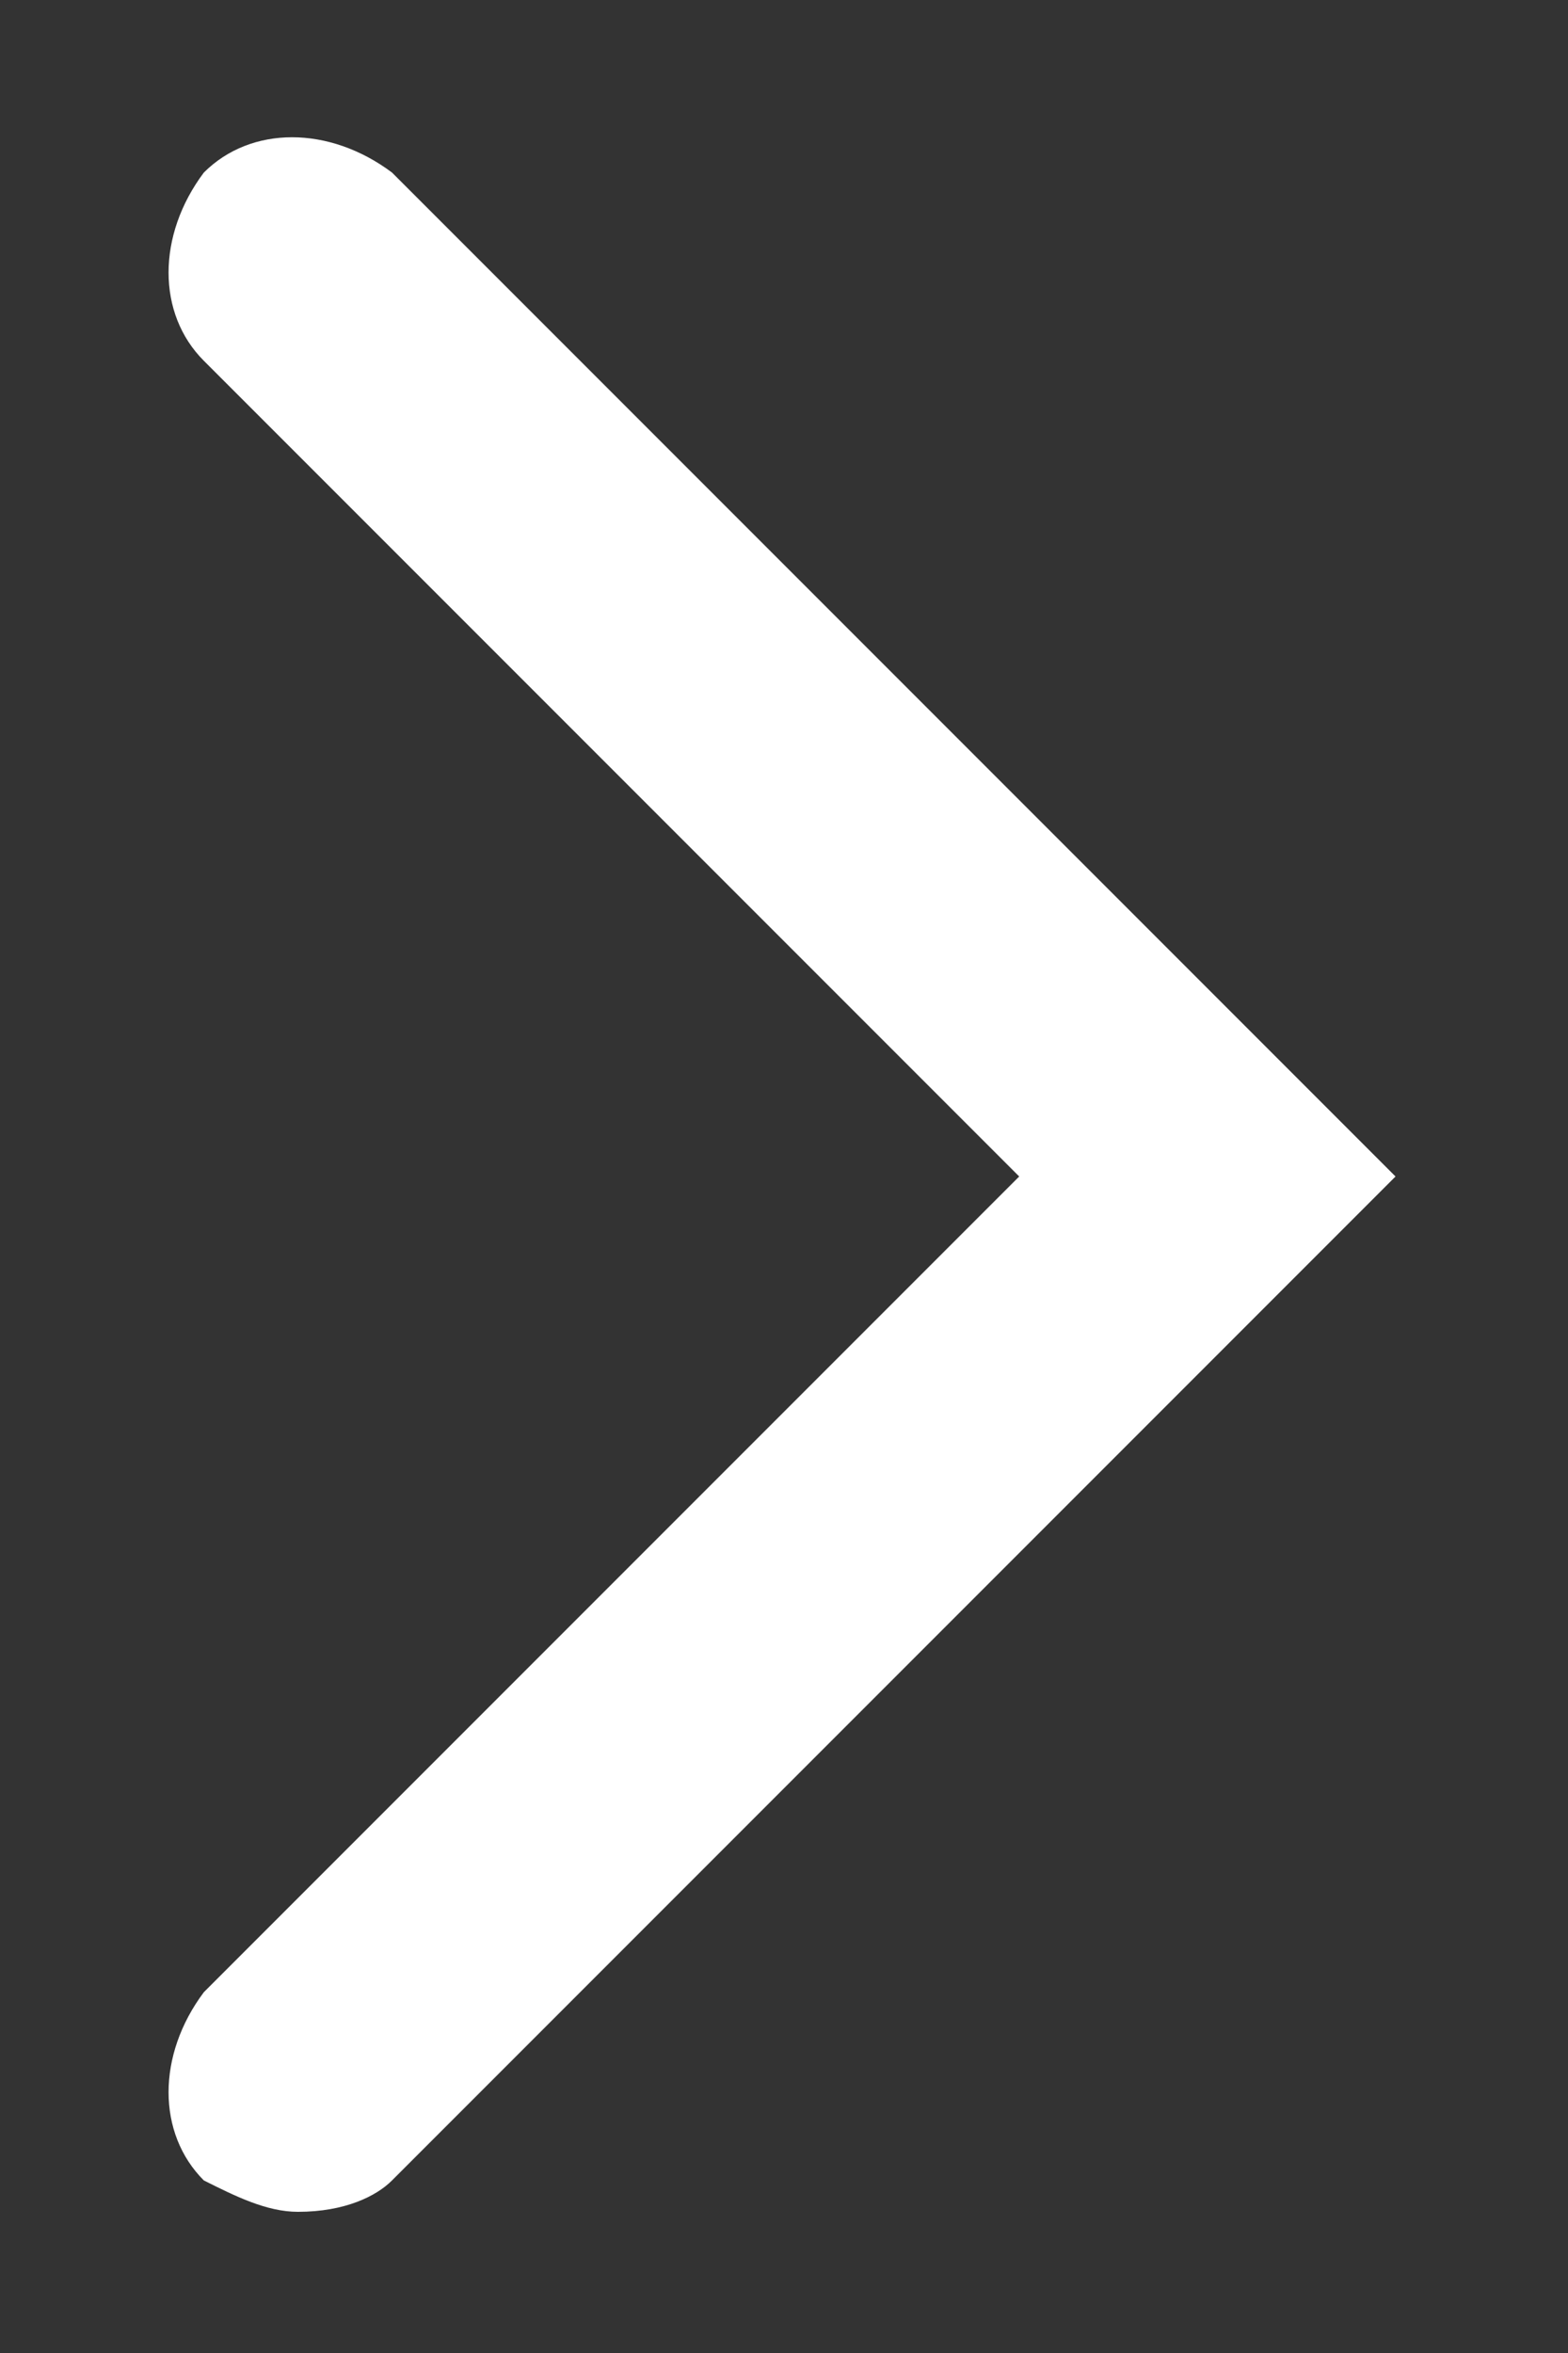 <svg xmlns="http://www.w3.org/2000/svg" viewBox="0 0 10 15" xmlns:v="https://vecta.io/nano"><rect x="0" y="0" width="10" height="15" fill="#333333" stroke="none"/><path d="M1.9 14.1c-.2 0-.4-.1-.6-.2-.3-.3-.3-.8 0-1.2l5.2-5.2-5.2-5.2C1 2 1 1.5 1.3 1.1c.3-.3.8-.3 1.2 0l6.4 6.4-6.4 6.4c-.1.1-.3.2-.6.2z" fill="#fff"/></svg>